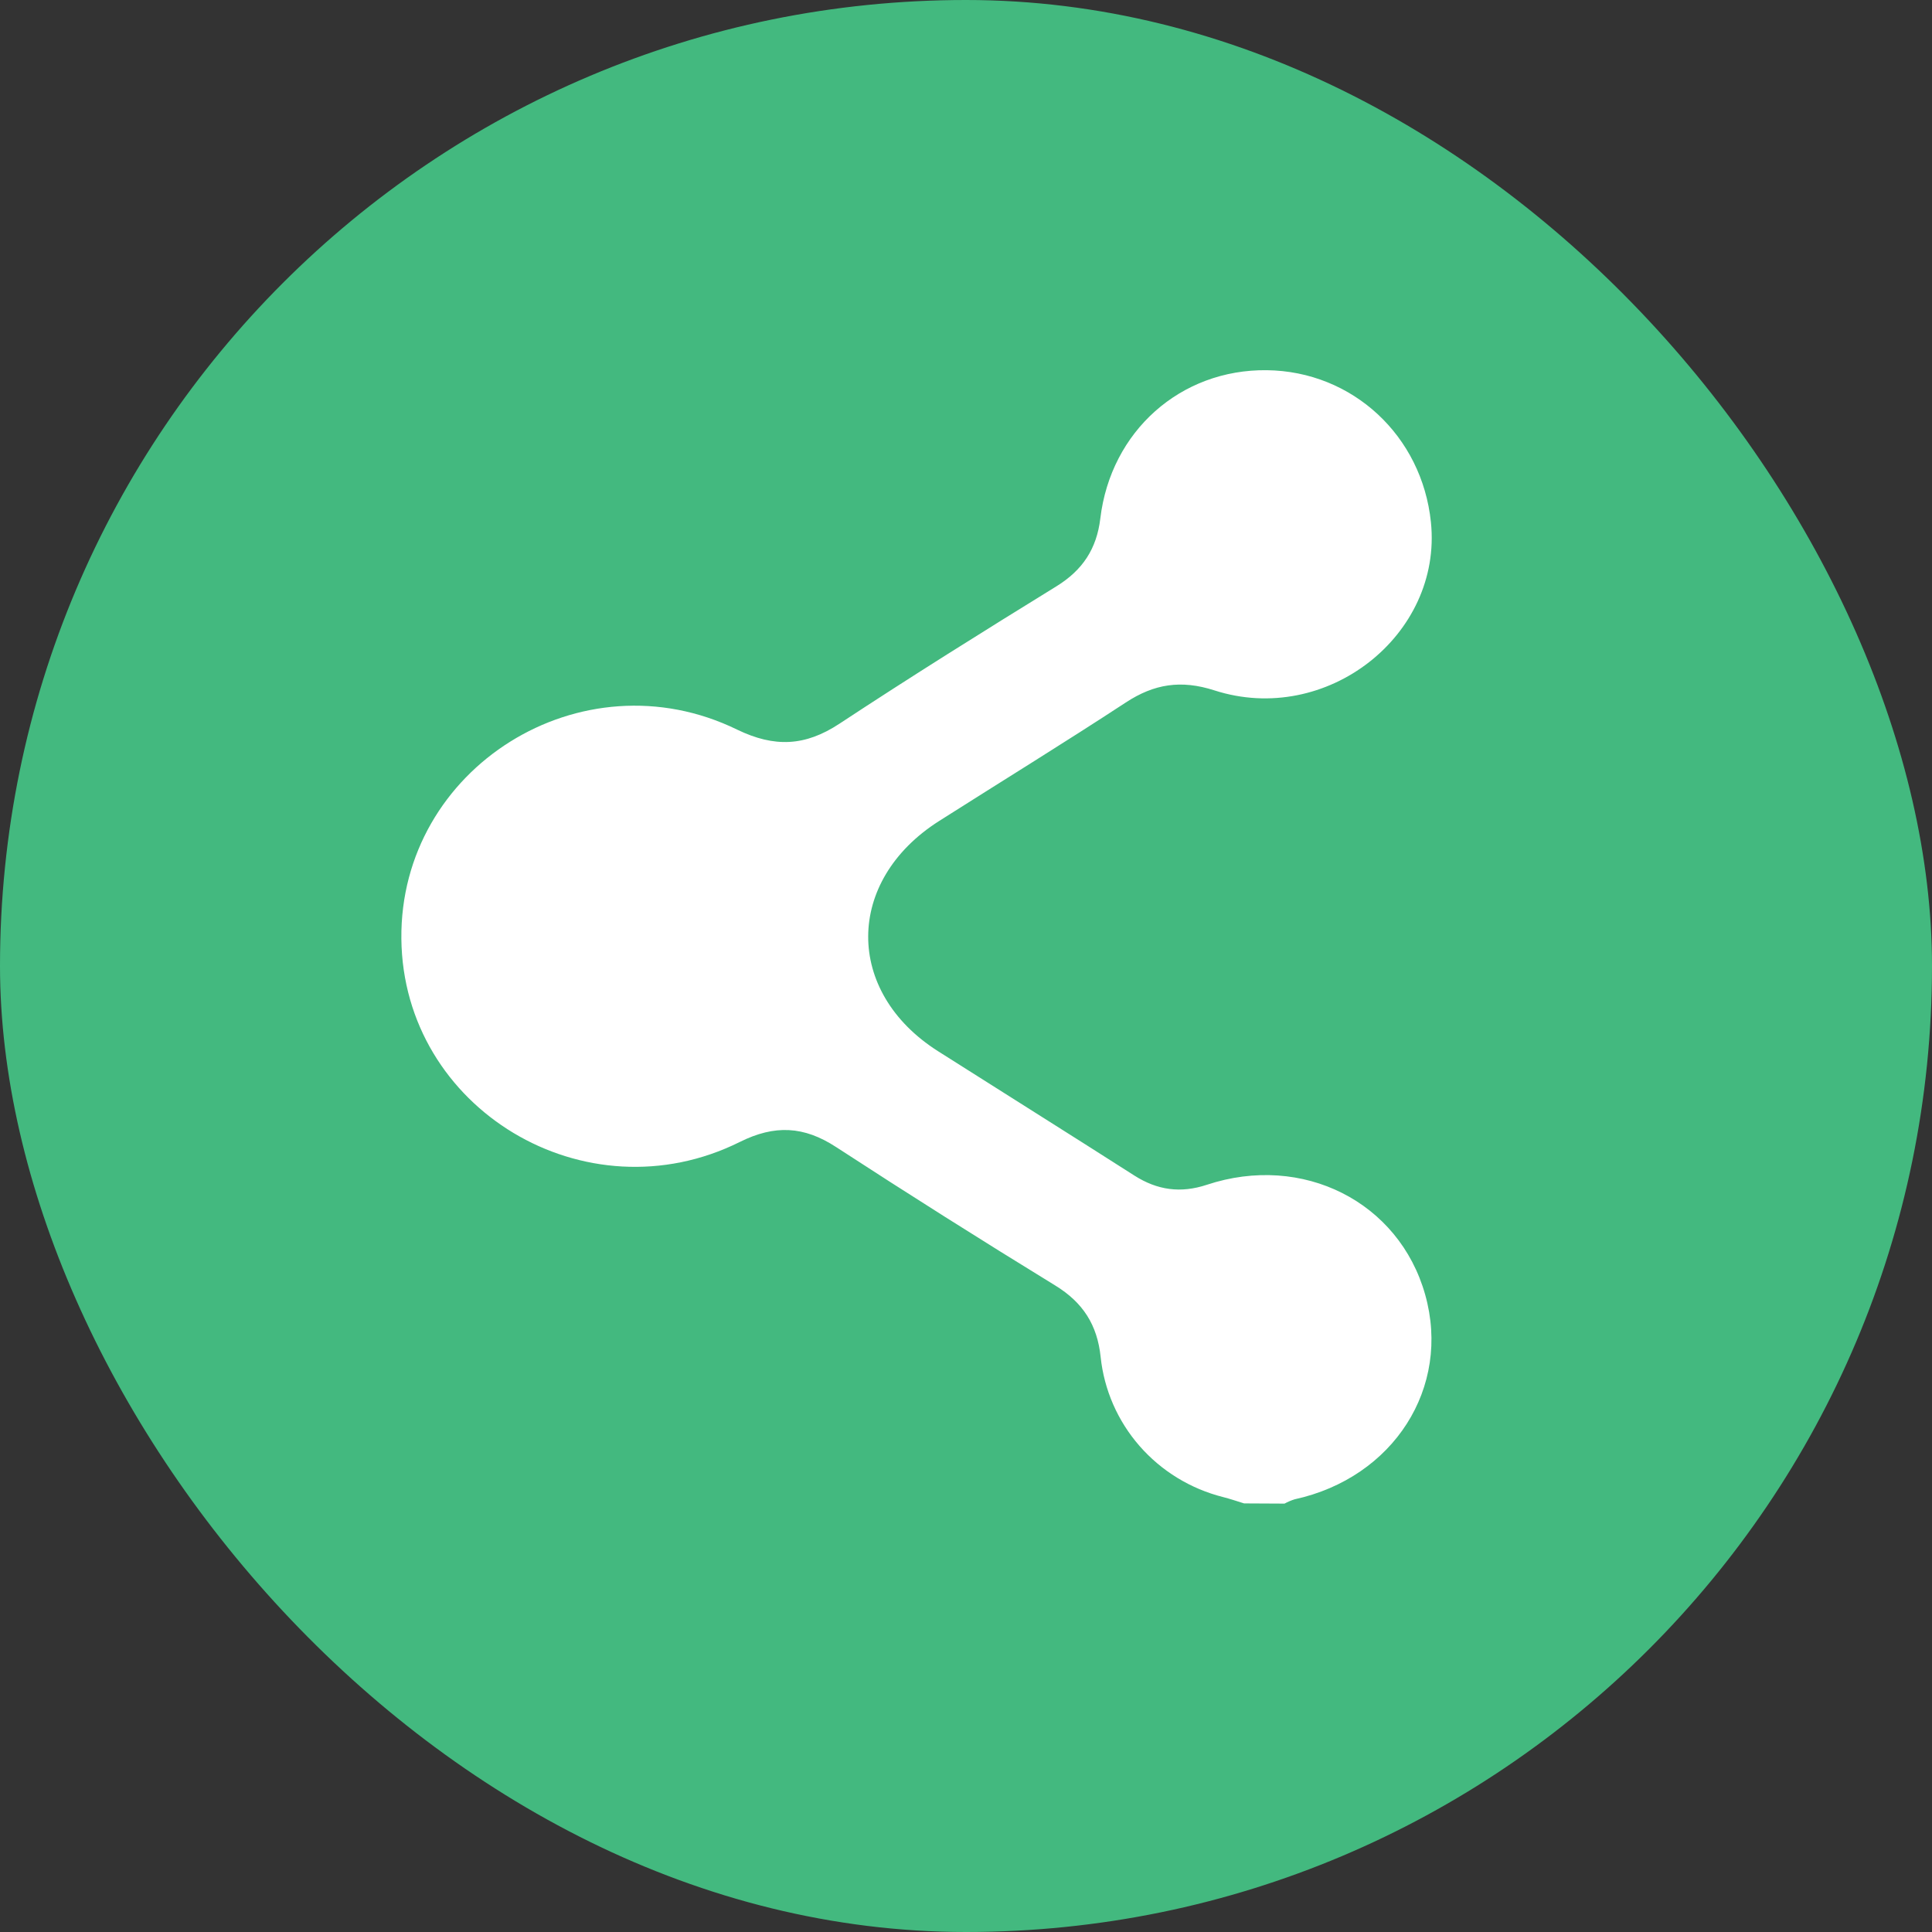 <svg width="75" height="75" viewBox="0 0 75 75" fill="none" xmlns="http://www.w3.org/2000/svg">
<rect x="0" y="0" width="75" height="75" fill="#333333" stroke="none"/>
<g opacity="1">
<rect width="75" height="75" rx="37.5" fill="#43B97F"/>
</g>
<g clip-path="url(#clip0_99_2342)">
<path d="M48.295 58.362C48.028 58.279 47.755 58.186 47.48 58.116C46.219 57.798 45.088 57.106 44.238 56.134C43.388 55.161 42.861 53.955 42.727 52.678C42.598 51.438 42.045 50.564 40.962 49.901C38.102 48.148 35.268 46.357 32.458 44.529C31.209 43.712 30.072 43.657 28.721 44.33C22.731 47.311 15.65 43.041 15.581 36.448C15.511 29.812 22.572 25.376 28.614 28.323C30.068 29.027 31.258 28.969 32.584 28.096C35.36 26.267 38.181 24.505 41.011 22.76C42.03 22.131 42.573 21.303 42.714 20.128C43.12 16.731 45.837 14.331 49.176 14.371C52.499 14.41 55.202 16.911 55.548 20.271C56.002 24.659 51.49 28.202 47.142 26.8C45.848 26.383 44.804 26.549 43.704 27.27C41.31 28.838 38.871 30.337 36.455 31.872C32.802 34.193 32.783 38.503 36.415 40.808C38.954 42.42 41.501 44.015 44.036 45.635C44.928 46.204 45.834 46.33 46.85 45.993C50.572 44.76 54.314 46.657 55.326 50.261C56.339 53.865 54.099 57.364 50.258 58.203C50.121 58.246 49.99 58.302 49.865 58.37L48.295 58.362Z" fill="white"/>
</g>
<defs>
<clipPath id="clip0_99_2342">
<rect width="48" height="67" fill="white" transform="translate(9.58 7.37)"/>
</clipPath>
</defs>
</svg>
